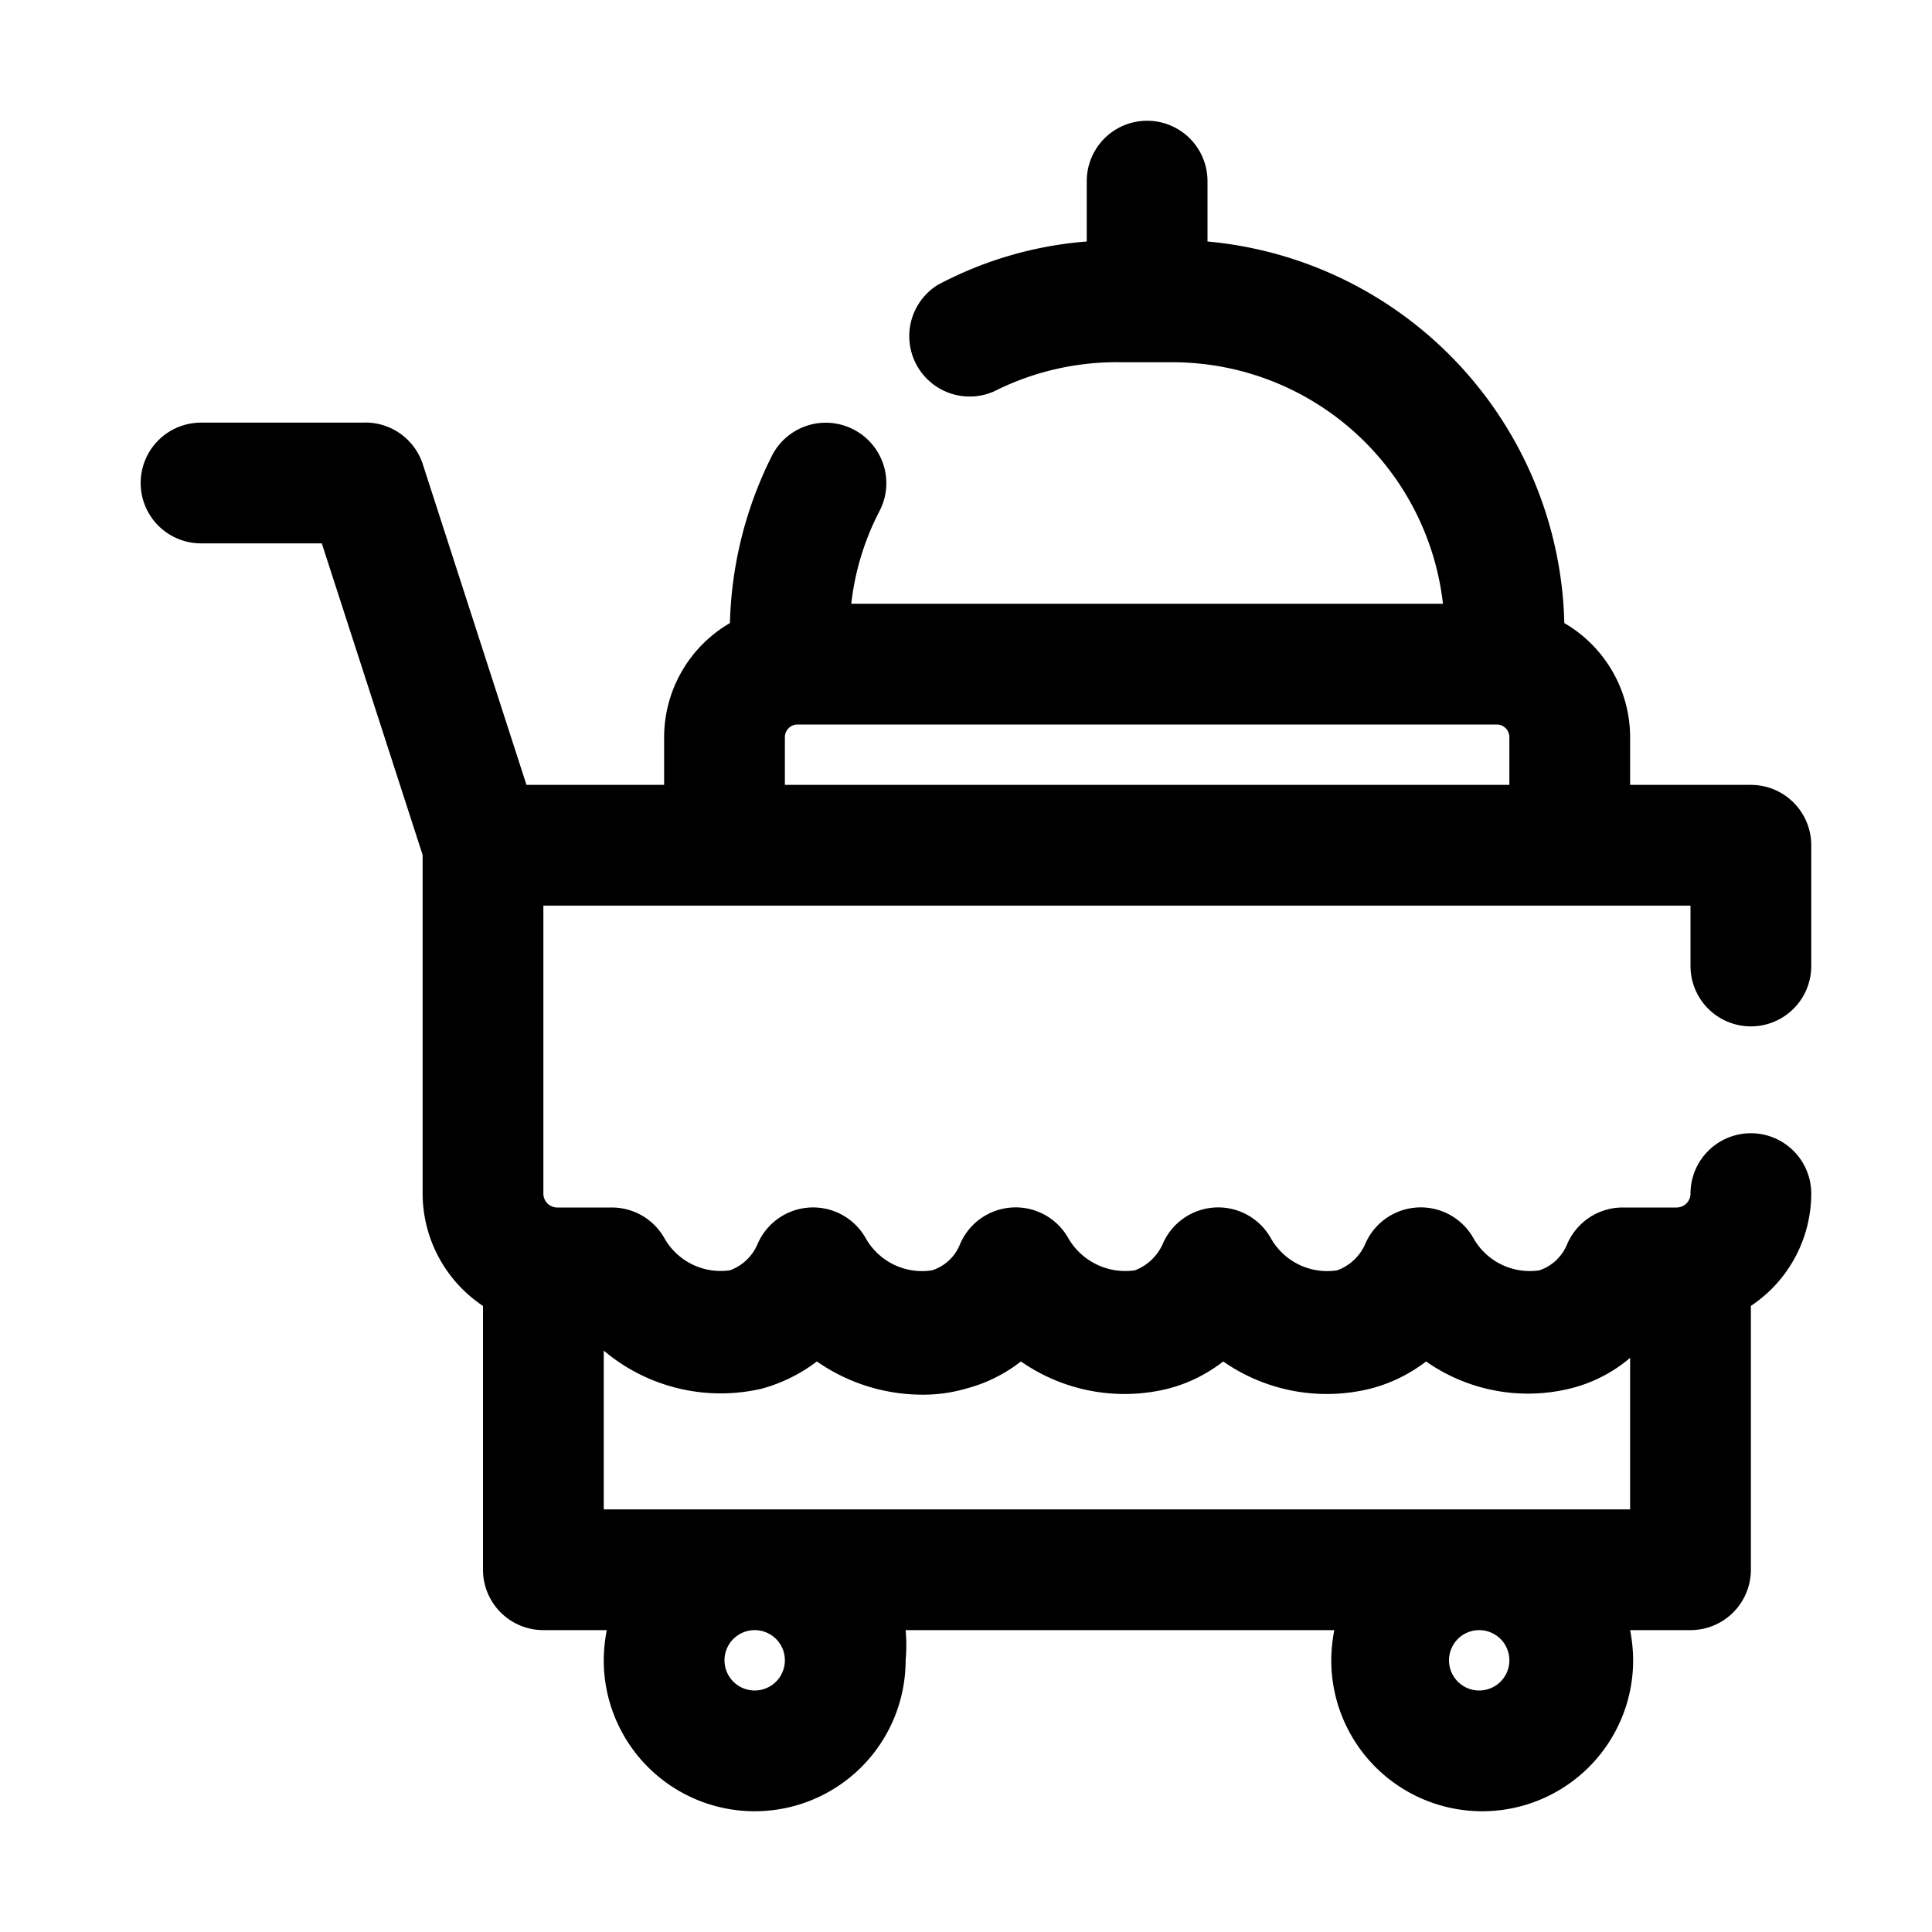 <?xml version="1.0" encoding="UTF-8"?>
<svg xmlns="http://www.w3.org/2000/svg" viewBox="0 0 32 32">
  <g id="food_cart" data-name="food cart">
    <path d="M29,17a1,1,0,0,0,1-1V14a1,1,0,0,0-1-1H27v-.79a2.19,2.19,0,0,0-1.09-1.89A6.5,6.5,0,0,0,20,4V3a1,1,0,0,0-2,0V4a6.29,6.29,0,0,0-2.47.72,1,1,0,0,0,.94,1.76A4.51,4.51,0,0,1,18.58,6h.84a4.51,4.51,0,0,1,4.48,4H14.1a4.37,4.37,0,0,1,.47-1.54,1,1,0,0,0-.44-1.35,1,1,0,0,0-1.34.43,6.53,6.53,0,0,0-.7,2.78A2.19,2.19,0,0,0,11,12.21V13H8.72L7,7.68A1,1,0,0,0,6,7H3.33a1,1,0,0,0,0,2h2L7,14.16v5.61a2.24,2.24,0,0,0,1,1.86V26a1,1,0,0,0,1,1h1.05a2.73,2.73,0,0,0-.05.5,2.5,2.5,0,0,0,5,0A2.73,2.73,0,0,0,15,27h7.1a2.73,2.73,0,0,0-.05.5,2.5,2.5,0,0,0,5,0A2.73,2.73,0,0,0,27,27H28a1,1,0,0,0,1-1V21.63a2.24,2.24,0,0,0,1-1.86,1,1,0,1,0-2,0,.23.23,0,0,1-.23.23h-.89a1,1,0,0,0-.92.6.76.76,0,0,1-.46.44,1.07,1.07,0,0,1-1.1-.54,1,1,0,0,0-.93-.5,1,1,0,0,0-.86.61.81.81,0,0,1-.46.43,1.07,1.07,0,0,1-1.1-.53,1,1,0,0,0-.93-.51,1,1,0,0,0-.86.6.83.83,0,0,1-.46.44,1.09,1.09,0,0,1-1.11-.54,1,1,0,0,0-.93-.5,1,1,0,0,0-.86.61.74.74,0,0,1-.46.43,1.07,1.07,0,0,1-1.1-.53,1,1,0,0,0-.92-.51,1,1,0,0,0-.87.6.79.79,0,0,1-.46.44A1.07,1.07,0,0,1,11,20.5a1,1,0,0,0-.87-.5H9.23A.23.23,0,0,1,9,19.77V15H28v1A1,1,0,0,0,29,17ZM13,27.5a.5.5,0,1,1-.5-.5A.5.5,0,0,1,13,27.5Zm12,0a.5.5,0,1,1-.5-.5A.5.5,0,0,1,25,27.5ZM12.62,23a2.67,2.67,0,0,0,.91-.45,3.06,3.06,0,0,0,1.72.55A2.55,2.55,0,0,0,16,23a2.5,2.5,0,0,0,.91-.45,3,3,0,0,0,2.44.45,2.5,2.5,0,0,0,.91-.45,3,3,0,0,0,2.44.45,2.55,2.55,0,0,0,.92-.45A2.94,2.94,0,0,0,26,23a2.42,2.42,0,0,0,1-.51V25H10V22.37A3,3,0,0,0,12.62,23ZM13,13v-.79a.21.21,0,0,1,.21-.21H24.79a.21.21,0,0,1,.21.21V13Z"></path>
  </g>
</svg>
